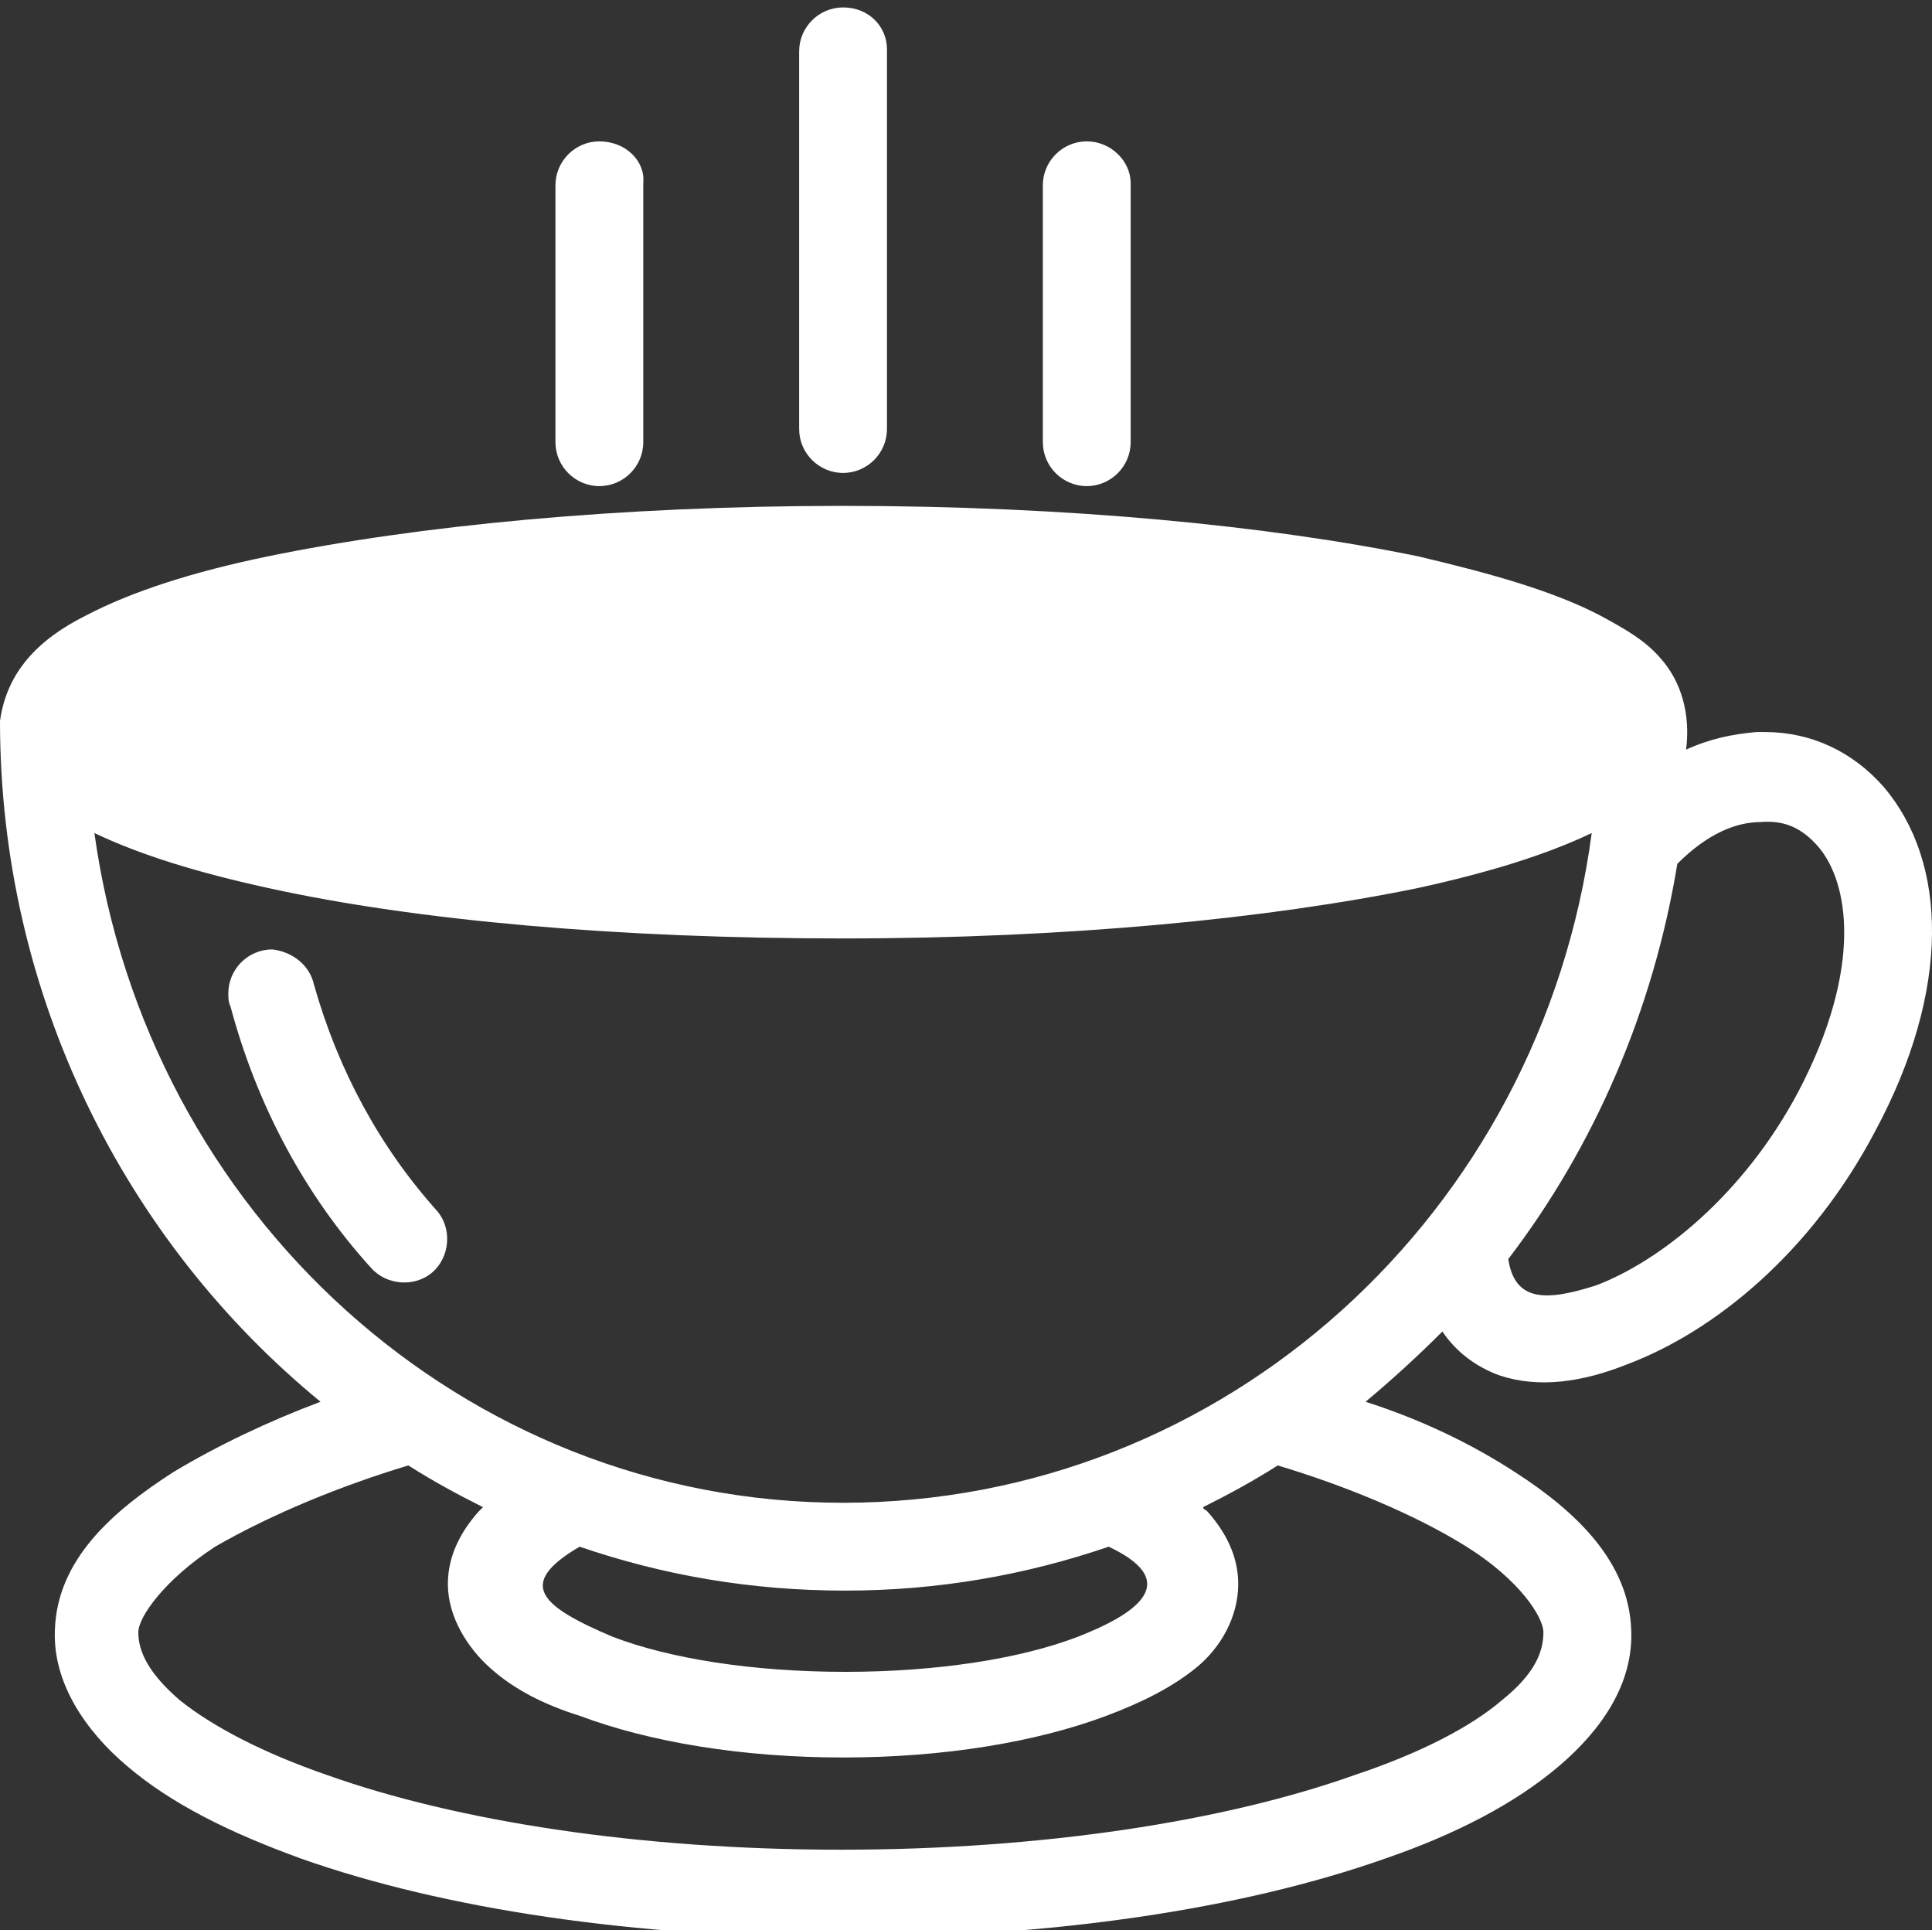<?xml version="1.0" encoding="utf-8"?>
<!-- Generator: Adobe Illustrator 21.1.0, SVG Export Plug-In . SVG Version: 6.00 Build 0)  -->
<svg version="1.1"
	 id="Layer_1" xmlns:cc="http://creativecommons.org/ns#" xmlns:dc="http://purl.org/dc/elements/1.1/" xmlns:inkscape="http://www.inkscape.org/namespaces/inkscape" xmlns:rdf="http://www.w3.org/1999/02/22-rdf-syntax-ns#" xmlns:sodipodi="http://sodipodi.sourceforge.net/DTD/sodipodi-0.dtd" xmlns:svg="http://www.w3.org/2000/svg"
	 xmlns="http://www.w3.org/2000/svg" xmlns:xlink="http://www.w3.org/1999/xlink" x="0px" y="0px" viewBox="0 0 88 87.9"
	 style="enable-background:new 0 0 88 87.9;" xml:space="preserve">
<rect x="0" y="0" width="88" height="87.9" fill="#333333" stroke="none"/>
<style type="text/css">
	.st0{fill:#FFFFFF;}
</style>
<g transform="translate(0,-952.362)">
	<path class="st0" d="M38.4,952.7c-1.1,0-2,0.9-2,2v17.2c0,1.1,0.9,2,2,2s2-0.9,2-2c0,0,0,0,0-0.1v-17.2
		C40.4,953.6,39.6,952.7,38.4,952.7L38.4,952.7z"/>
	<path class="st0" d="M27.3,958.8c-1.1,0-2,0.9-2,2v11.7c0,1.1,0.9,2,2,2s2-0.9,2-2c0,0,0,0,0-0.1v-11.7
		C29.4,959.7,28.5,958.8,27.3,958.8C27.4,958.8,27.3,958.8,27.3,958.8z"/>
	<path class="st0" d="M49.5,958.8c-1.1,0-2,0.9-2,2v11.7c0,1.1,0.9,2,2,2s2-0.9,2-2c0,0,0,0,0-0.1v-11.7
		C51.5,959.7,50.6,958.8,49.5,958.8L49.5,958.8z"/>
	<path class="st0" d="M38.4,975.4c-10.2,0-19.4,0.9-26.2,2.3c-3.4,0.7-6.2,1.6-8.3,2.7c-2.2,1.1-3.6,2.6-3.9,4.8
		c0,12.5,5.7,23.7,14.6,31c-2.4,0.9-4.7,2-6.7,3.2c-2.8,1.8-5.3,4-5.4,7.2c-0.1,2.4,1.4,4.6,3.3,6.2c2,1.7,4.6,3,7.9,4.2
		c6.5,2.3,15.2,3.6,24.7,3.6s18.2-1.3,24.7-3.6c3.2-1.1,5.9-2.5,7.9-4.2s3.4-3.8,3.3-6.2c-0.1-3.1-2.5-5.4-5.3-7.2
		c-2-1.3-4.3-2.4-6.8-3.2c1.2-1,2.4-2.1,3.5-3.2c0.6,0.9,1.5,1.6,2.6,2c1.8,0.6,3.8,0.3,5.8-0.5c4-1.5,8.4-5.1,11.3-10.6
		c3.5-6.5,3.3-12.3,0.4-15.7c-1.4-1.6-3.3-2.5-5.4-2.5c-0.1,0-0.3,0-0.4,0c-1.1,0.1-2.1,0.3-3.2,0.8c0.2-1.6-0.2-3.1-1.2-4.2
		c-0.7-0.8-1.6-1.3-2.7-1.9c-2.1-1.1-4.9-1.9-8.3-2.7C57.8,976.3,48.6,975.4,38.4,975.4L38.4,975.4z M80.2,989.8
		c1.1-0.1,1.9,0.3,2.6,1.1c1.4,1.6,2.1,5.5-0.9,11.2c-2.5,4.7-6.3,7.7-9.2,8.8c-2.2,0.7-3.7,0.8-4-1.2c3.9-5.1,6.6-11.3,7.7-18
		C77.8,990.3,79.1,989.8,80.2,989.8z M4.3,990.3c2.1,1,4.7,1.8,7.9,2.5c6.8,1.5,16,2.3,26.2,2.3s19.4-0.9,26.2-2.3
		c3.2-0.7,5.8-1.5,7.9-2.5c-2.3,17.3-16.7,30.5-34.1,30.5C21.1,1020.8,6.7,1007.6,4.3,990.3z M18.6,1019.1c1.1,0.7,2.2,1.3,3.4,1.9
		c-0.1,0.1-0.1,0.1-0.2,0.2c-0.8,0.9-1.4,2-1.4,3.3c0,1.5,0.9,2.9,1.9,3.8c1.1,1,2.5,1.7,4.1,2.2c3.2,1.2,7.4,1.9,12,1.9
		s8.8-0.7,12-1.9c1.6-0.6,3-1.3,4.1-2.2s1.9-2.3,1.9-3.8c0-1.3-0.6-2.4-1.4-3.3c-0.1-0.1-0.2-0.1-0.2-0.2c1.2-0.6,2.3-1.2,3.4-1.9
		c3,0.9,6.2,2.2,8.6,3.7s3.5,3.2,3.5,3.9c0,0.9-0.4,1.9-1.9,3.1c-1.4,1.2-3.7,2.4-6.7,3.4c-5.9,2.1-14.2,3.4-23.4,3.4
		s-17.5-1.3-23.4-3.4c-2.9-1-5.2-2.2-6.7-3.4c-1.4-1.2-1.9-2.2-1.9-3.1c0-0.7,1.2-2.4,3.5-3.9C12.4,1021.3,15.6,1020,18.6,1019.1z
		 M26.4,1022.8c3.8,1.3,7.8,2,12.1,2c4.2,0,8.2-0.7,12-2c3.6,1.7,0.9,3.2-1.4,4.1c-2.6,1-6.4,1.6-10.6,1.6s-8-0.6-10.6-1.6
		C24.6,1025.5,23.5,1024.5,26.4,1022.8z"/>
	<path class="st0" d="M12.4,995.6c-1.1,0-2,0.9-2,2c0,0.2,0,0.4,0.1,0.6c1.2,4.5,3.4,8.6,6.4,11.9c0.7,0.8,2,0.9,2.8,0.2
		s0.9-2,0.2-2.8l0,0c-2.6-2.9-4.5-6.4-5.6-10.3C14.1,996.3,13.3,995.7,12.4,995.6L12.4,995.6z"/>
</g>
</svg>
